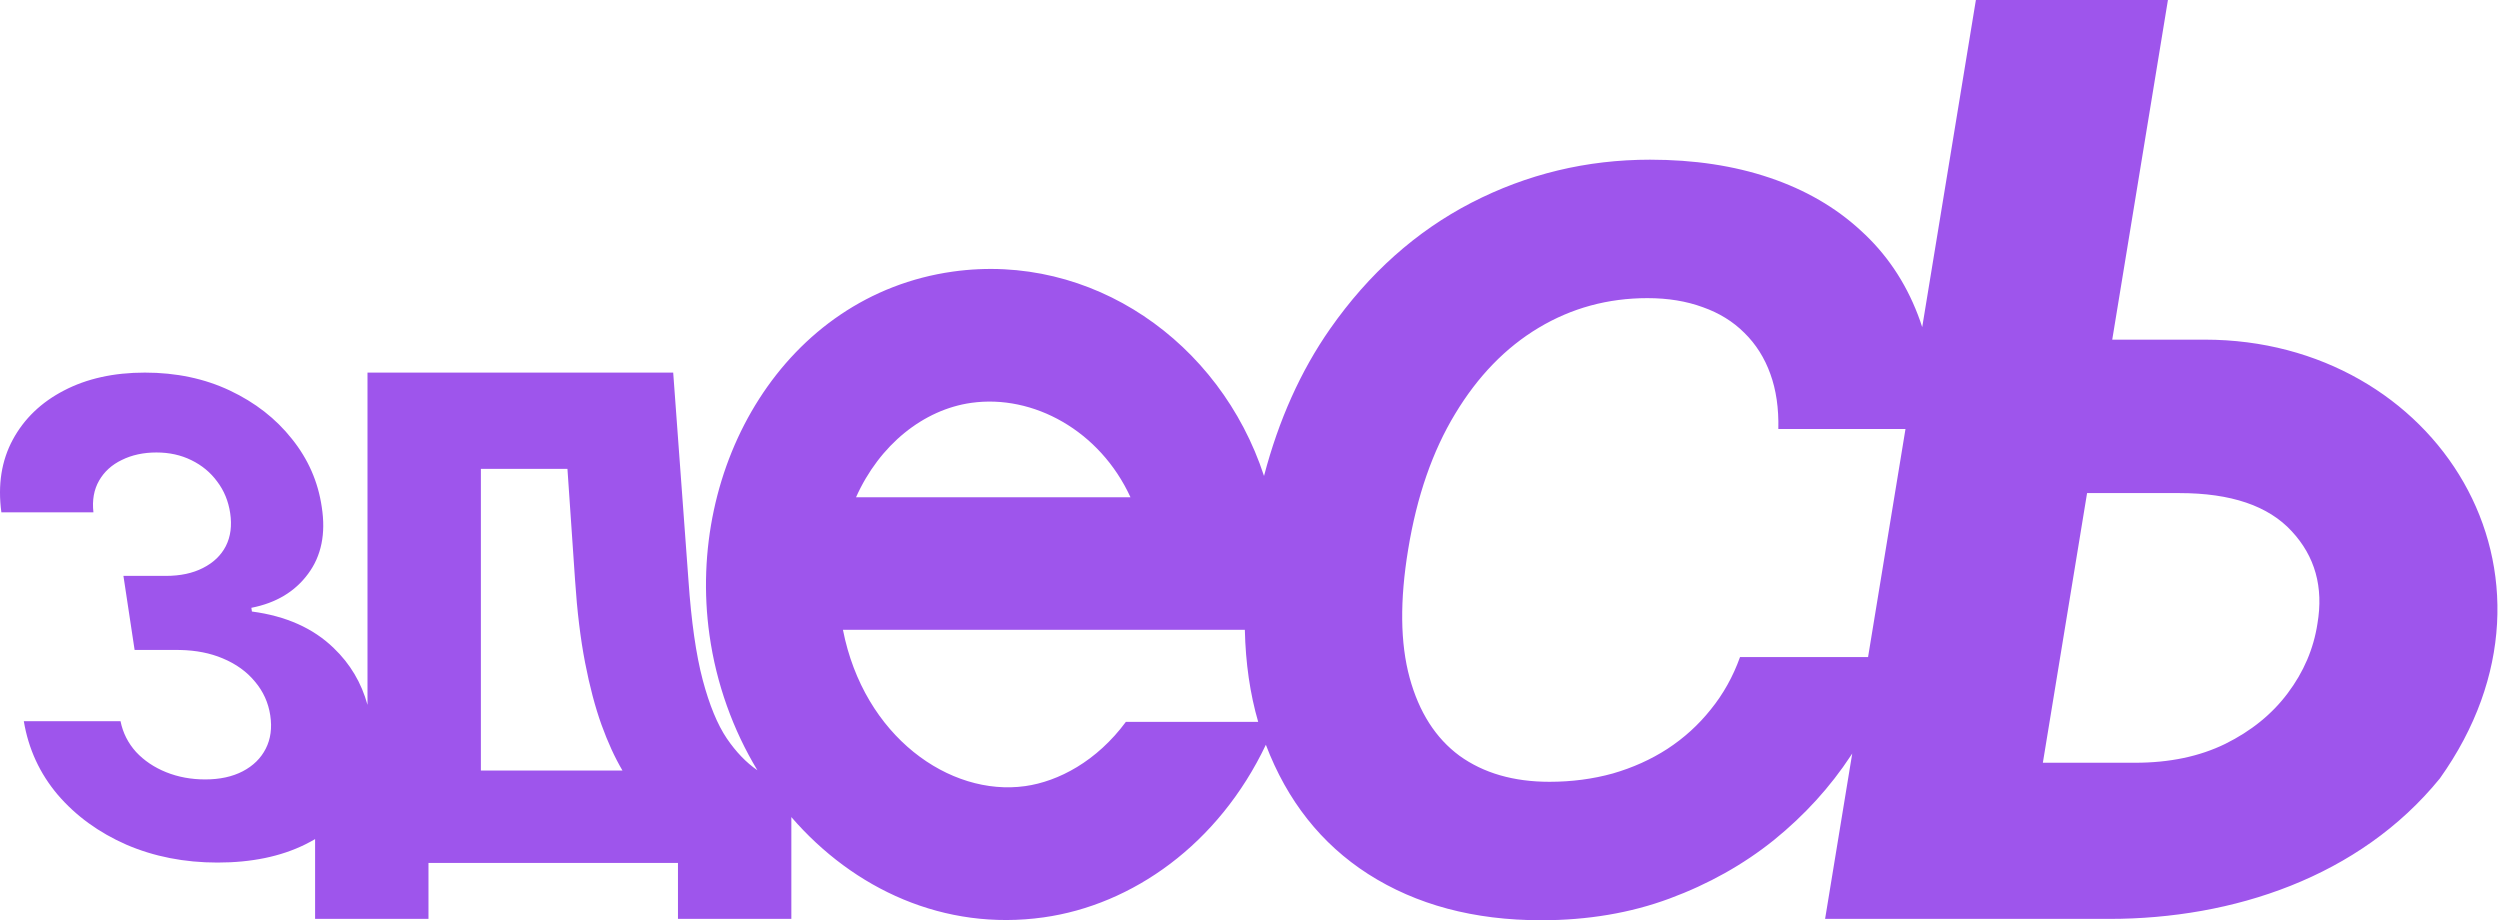<svg width="815" height="300" viewBox="0 0 815 300" fill="none" xmlns="http://www.w3.org/2000/svg">
<path fill-rule="evenodd" clip-rule="evenodd" d="M688.588 110.726H718.762C794.278 110.726 842.791 187.224 795.392 253.776C769.185 285.986 727.865 299.559 687.677 299.559H594.981L603.827 245.649C603.692 245.854 603.559 246.059 603.423 246.264C596.667 256.555 588.3 265.747 578.323 273.839C568.345 281.852 556.993 288.216 544.266 292.93C531.539 297.643 517.594 300 502.431 300C480.512 300 461.697 294.972 445.985 284.916C430.728 275.102 419.623 261.061 412.671 242.793C397.209 275.29 369.145 294.997 340.218 299.062C307.78 303.621 278.263 289.837 257.98 266.37V299.559H221.017V281.318H139.684V299.559H102.721V273.545C101.693 274.149 100.627 274.727 99.519 275.274C91.534 279.222 81.997 281.195 70.91 281.195C60.111 281.195 50.199 279.247 41.174 275.351C32.19 271.403 24.744 265.987 18.835 259.104C12.968 252.17 9.278 244.173 7.765 235.113H39.292C40.058 238.909 41.744 242.25 44.349 245.135C46.995 247.969 50.268 250.171 54.168 251.74C58.069 253.309 62.309 254.093 66.889 254.093C71.662 254.093 75.747 253.208 79.143 251.437C82.539 249.665 85.037 247.21 86.636 244.072C88.235 240.935 88.726 237.315 88.107 233.216C87.48 229.066 85.817 225.396 83.118 222.208C80.459 218.969 76.944 216.438 72.571 214.616C68.516 212.908 63.905 212.001 58.737 211.895L57.695 211.884H43.884L40.238 187.742H54.05C58.774 187.742 62.815 186.882 66.17 185.161C69.574 183.44 72.059 181.062 73.626 178.025C75.184 174.938 75.654 171.344 75.035 167.245C74.446 163.348 73.039 159.931 70.812 156.996C68.626 154.01 65.815 151.682 62.381 150.012C58.996 148.342 55.205 147.507 51.011 147.507C46.769 147.507 43.01 148.317 39.736 149.937C36.454 151.505 33.974 153.757 32.296 156.692C30.619 159.628 30.005 163.07 30.456 167.018H0.447C-0.761 158.059 0.481 150.164 4.173 143.331C7.866 136.499 13.424 131.159 20.845 127.312C28.307 123.416 37.101 121.468 47.224 121.468C57.444 121.468 66.681 123.416 74.934 127.312C83.188 131.21 89.937 136.473 95.18 143.104C100.464 149.683 103.701 157.073 104.891 165.271C106.254 173.976 104.771 181.239 100.444 187.059C96.165 192.879 89.997 196.574 81.942 198.143L82.126 199.357C93.242 200.825 102.134 204.798 108.801 211.276C114.16 216.411 117.826 222.581 119.804 229.783V121.468H219.463L224.433 189.138C225.365 202.615 226.918 213.465 229.092 221.687C231.266 229.856 233.882 236.203 236.936 240.73C239.958 245.157 243.284 248.616 246.914 251.107C238.976 237.964 233.525 222.94 231.29 207.032C223.535 151.858 255.885 96.235 310.631 88.541C355.722 82.204 397.704 111.284 412.069 155.158C416.857 136.896 424.036 120.912 433.611 107.208C446.259 89.139 461.619 75.43 479.688 66.081C497.836 56.732 517.241 52.058 537.903 52.058C552.28 52.058 565.282 54.021 576.909 57.949C588.536 61.877 598.435 67.612 606.606 75.154C614.855 82.618 621.061 91.771 625.225 102.612C625.732 103.932 626.201 105.275 626.638 106.641L644.139 0H706.745L688.588 110.726ZM274.8 205.319C281.615 240.108 309.6 259.731 334.205 256.273C345.059 254.748 357.543 248.158 367.029 235.338H410.171C407.51 226.17 406.06 216.164 405.819 205.319H274.8ZM537.078 97.191C524.193 97.191 512.37 100.412 501.607 106.854C490.844 113.297 481.769 122.646 474.384 134.901C466.999 147.079 461.893 161.809 459.065 179.093C456.315 195.748 456.473 209.693 459.537 220.928C462.601 232.162 468.022 240.647 475.799 246.382C483.655 252.038 493.436 254.866 505.142 254.866C512.37 254.866 519.244 253.963 525.764 252.156C532.285 250.271 538.217 247.599 543.559 244.143C548.98 240.607 553.694 236.326 557.701 231.298C561.786 226.27 564.967 220.574 567.246 214.21H608.987L621.189 139.851H579.737C579.894 133.094 579.03 127.124 577.144 121.938C575.259 116.675 572.431 112.197 568.66 108.505C564.967 104.812 560.45 102.023 555.108 100.138C549.766 98.174 543.755 97.191 537.078 97.191ZM156.768 251.189H202.923C200.439 246.975 198.161 242.006 196.09 236.282C194.02 230.506 192.233 223.741 190.732 215.988C189.231 208.235 188.143 199.284 187.47 189.138L184.986 152.845H156.768V251.189ZM665.971 248.657H696.063C707.244 248.657 717.028 246.609 725.414 242.514C733.896 238.321 740.691 232.811 745.799 225.985C751.004 219.062 754.234 211.505 755.487 203.313C757.511 191.417 754.716 181.374 747.101 173.183C739.486 164.894 727.293 160.749 710.521 160.749H680.386L665.971 248.657ZM368.54 162.11C358.575 140.388 336.823 128.494 316.645 131.33C301.05 133.522 286.704 145.003 279.064 162.11H368.54Z" fill="#9E55EC"/>
</svg>
